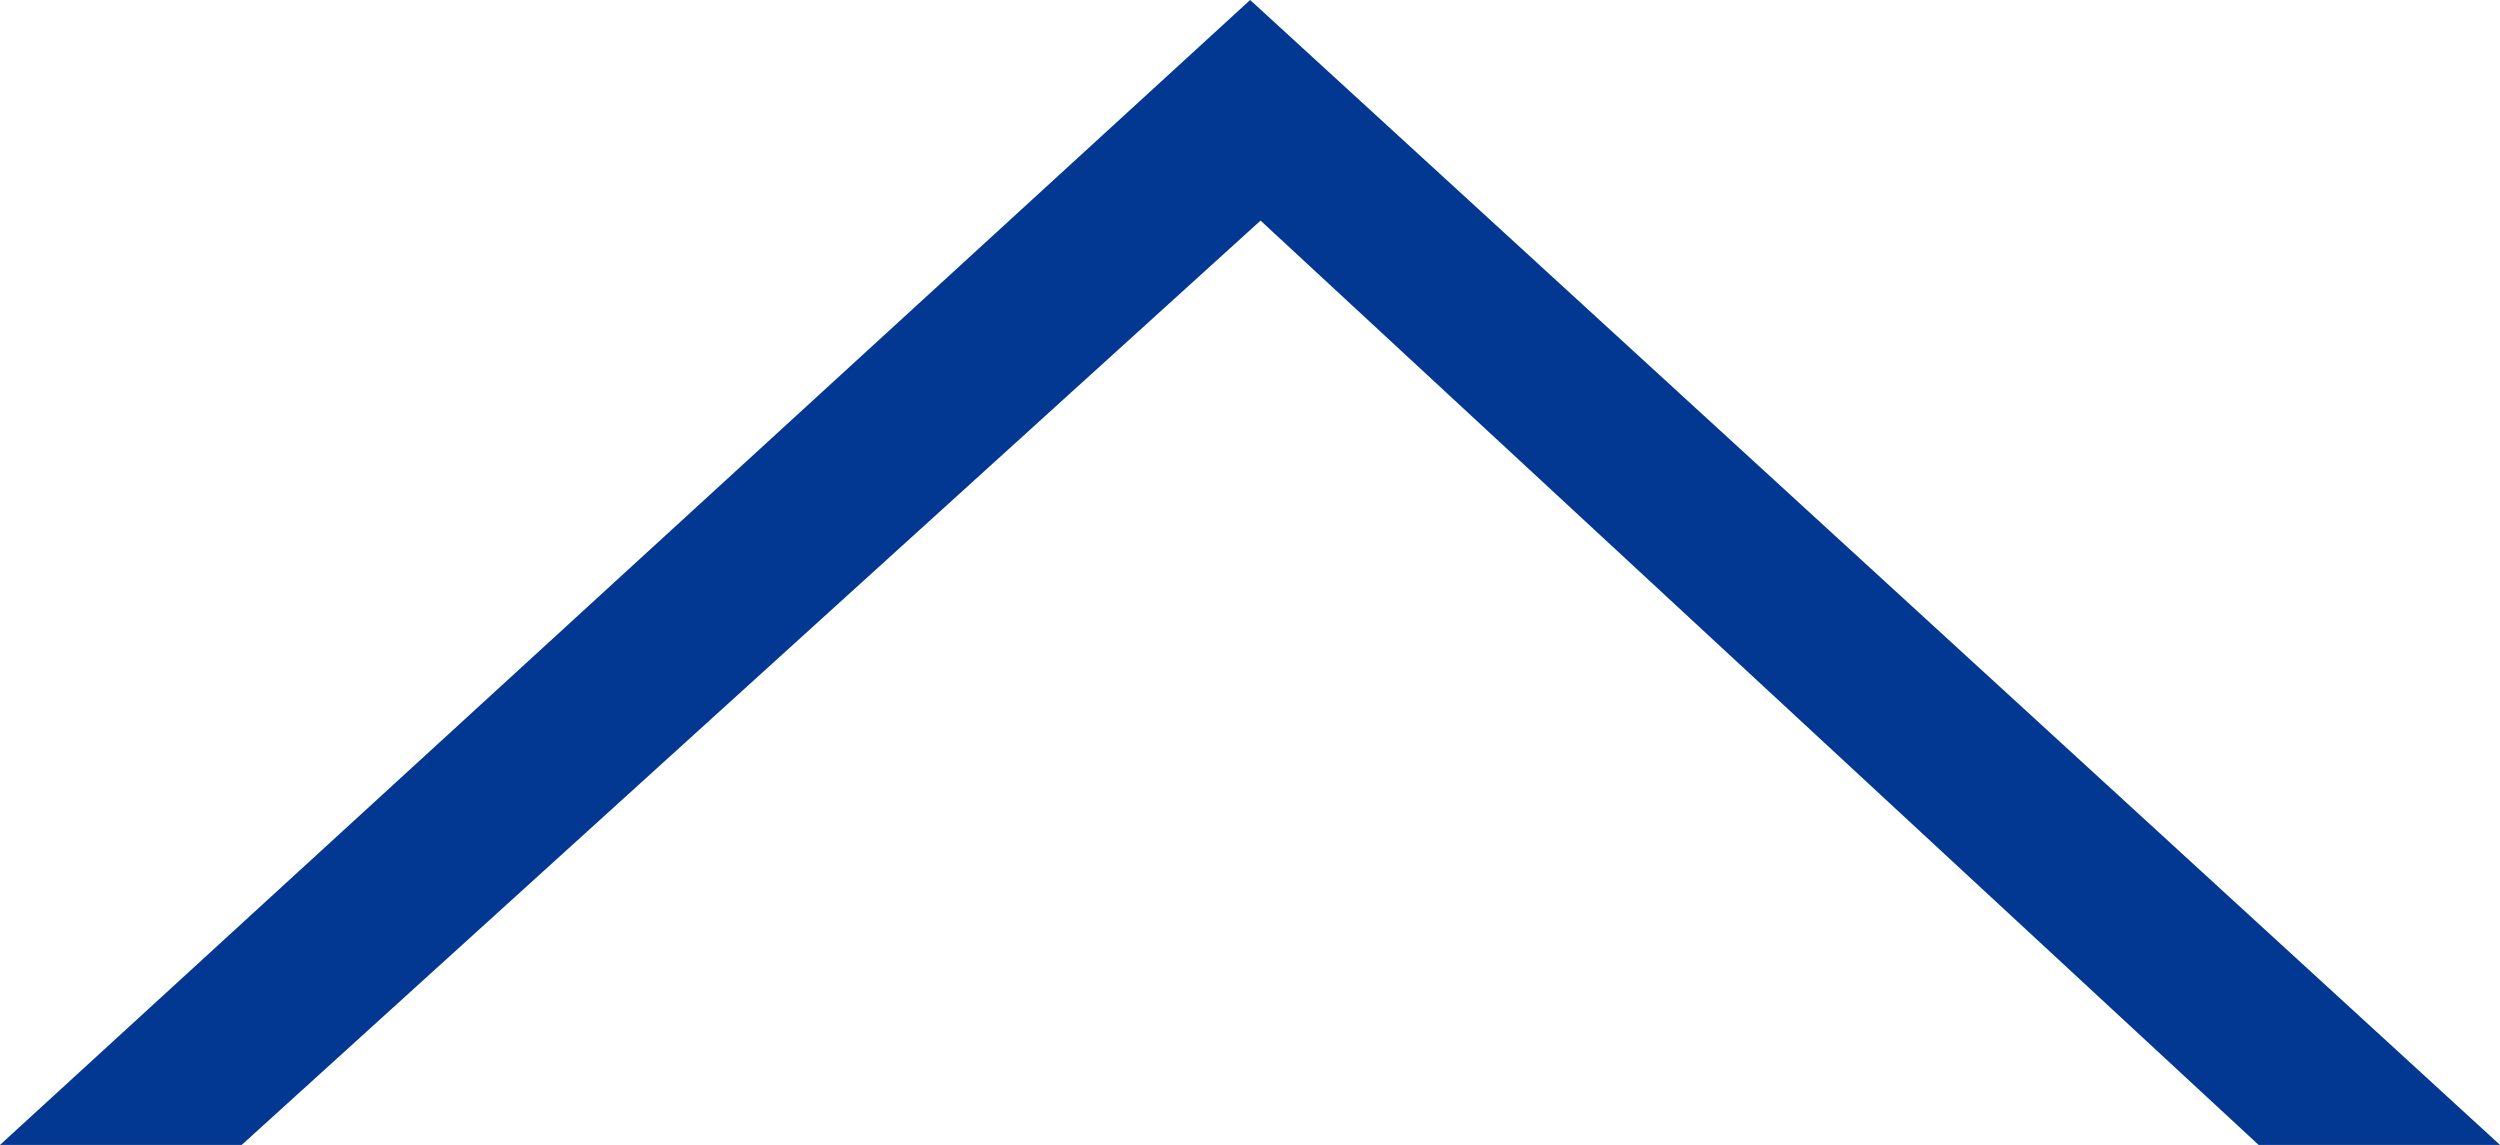 <svg xmlns="http://www.w3.org/2000/svg" viewBox="0 0 79.33 36.33">
    <defs>
        <style>.cls-1{fill:#023892;}</style>
    </defs>
    <g data-name="arrow">
        <g data-name="arrow_1">
            <polygon class="cls-1" points="0 36.33 7.67 36.33 40 7 71.67 36.33 79.33 36.33 39.67 0 0 36.33"/>
        </g>
    </g>
</svg>
